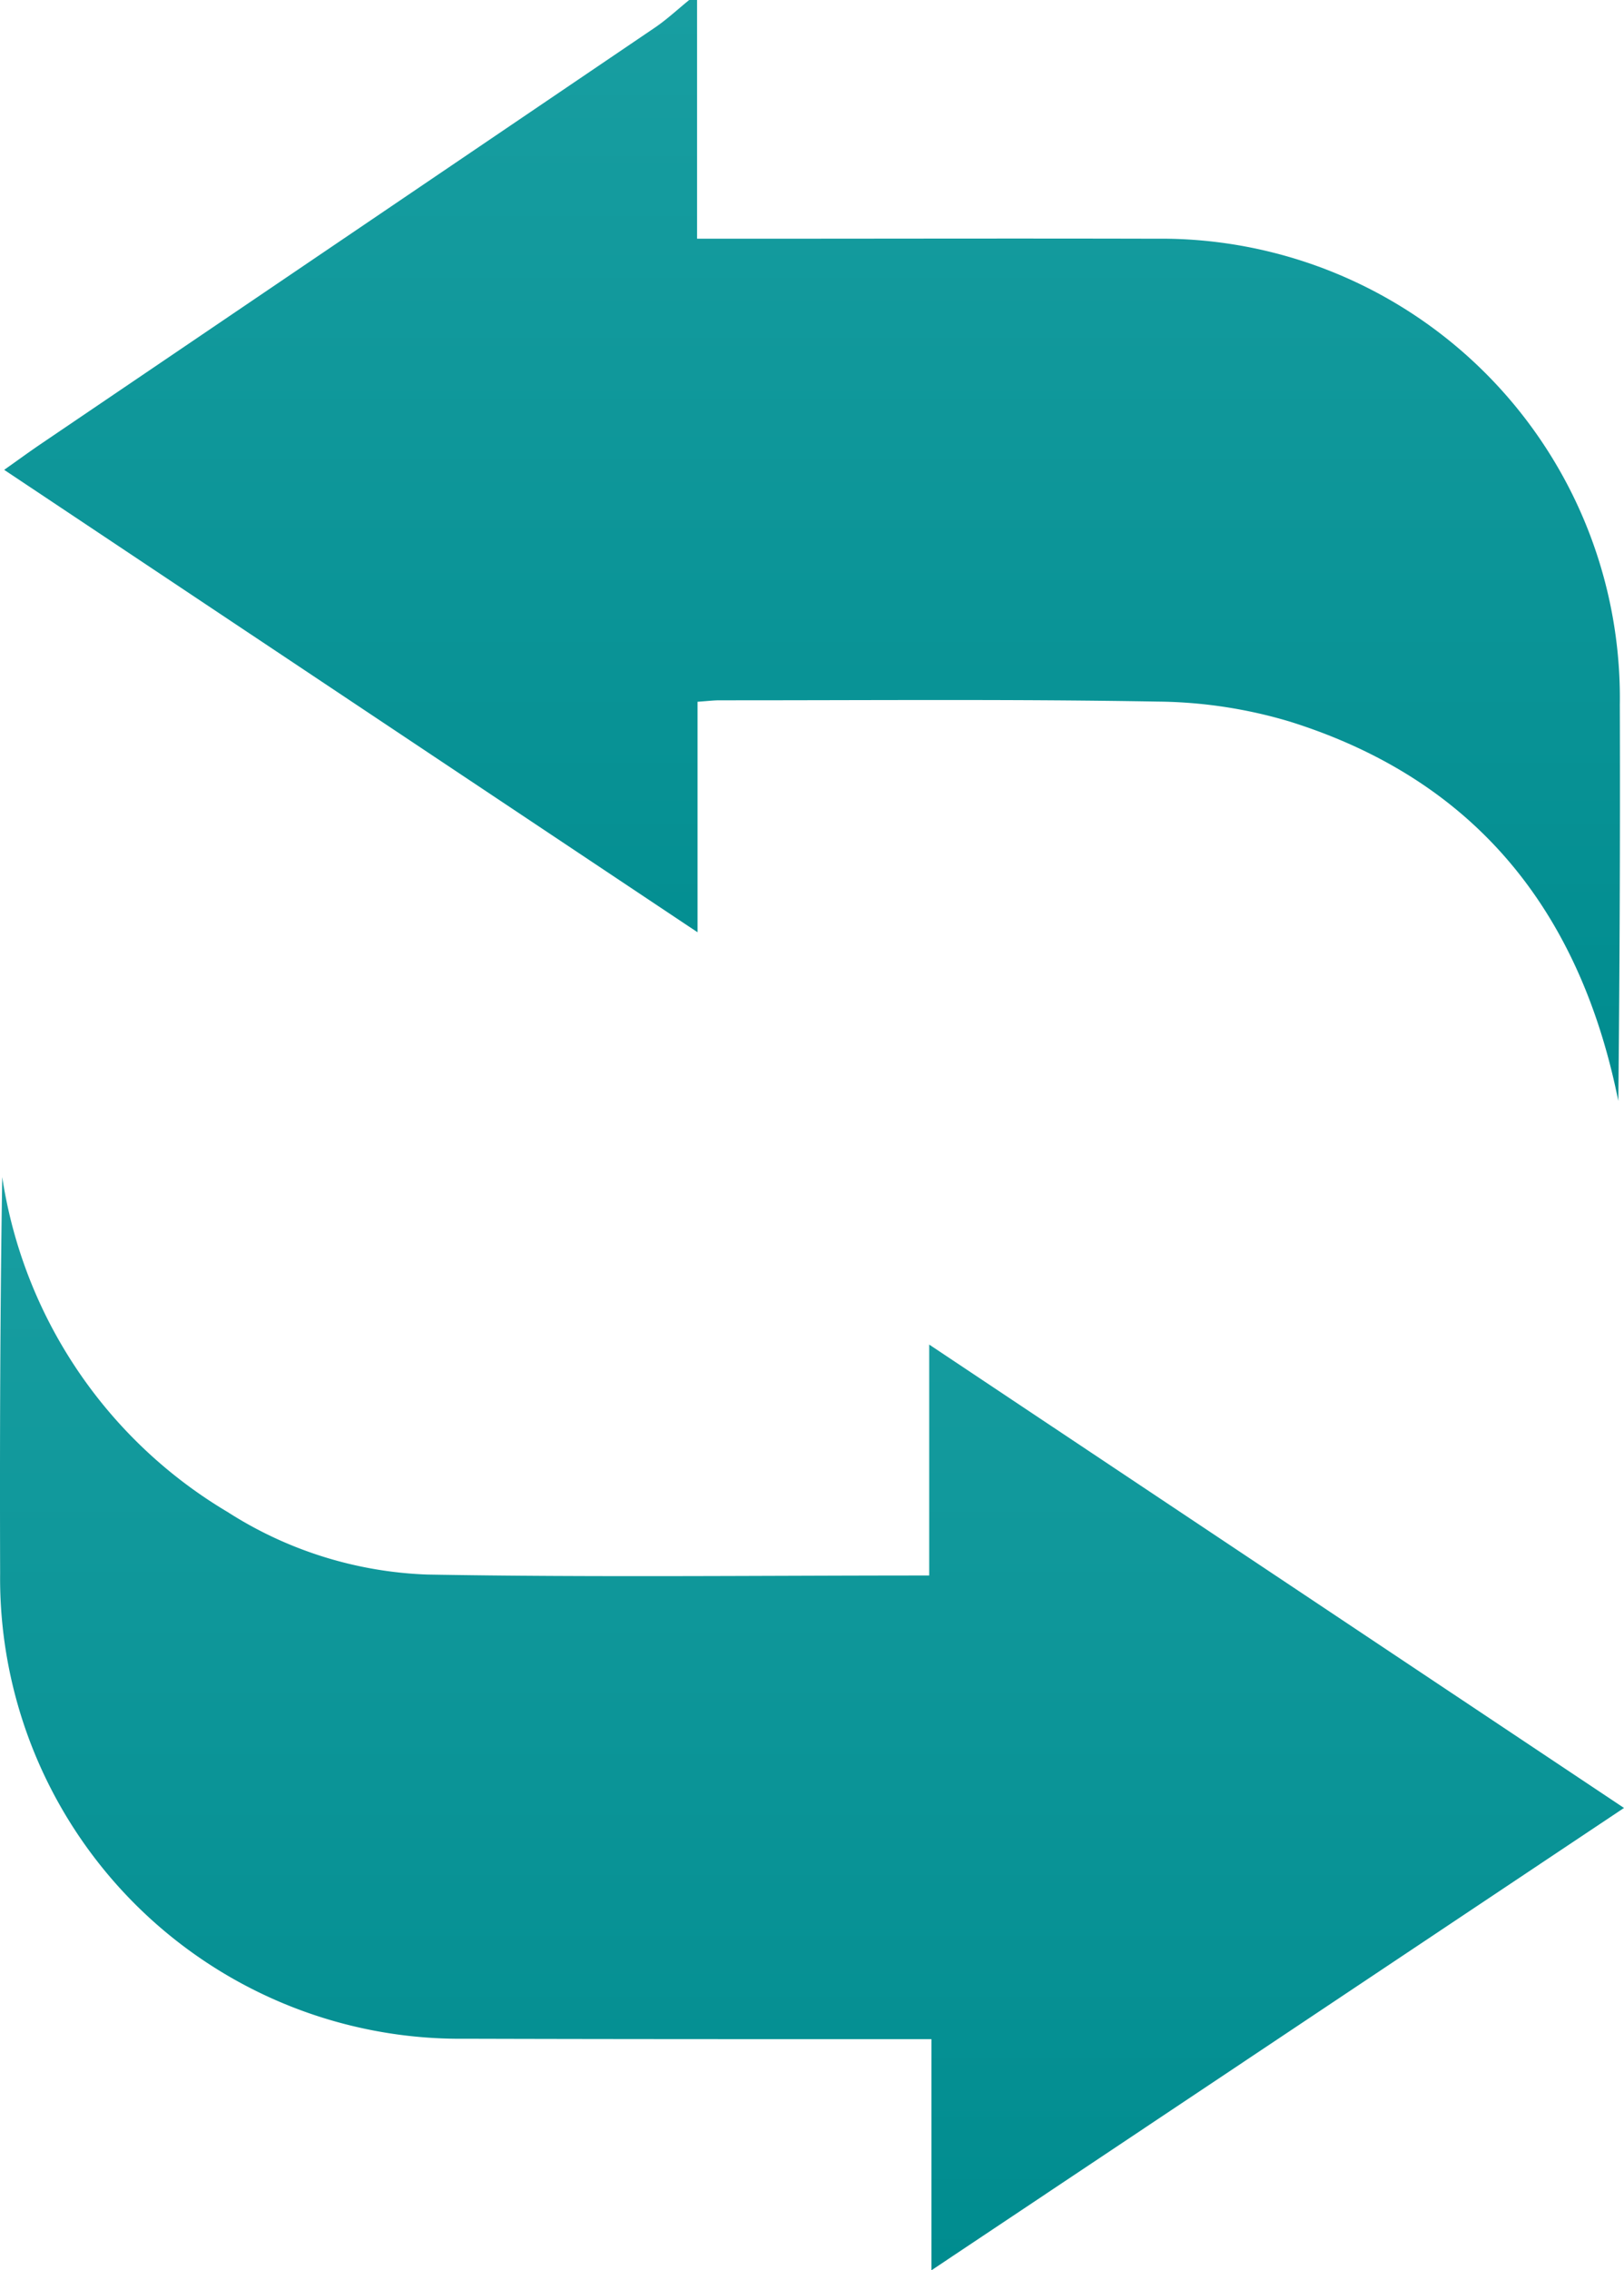 <svg xmlns="http://www.w3.org/2000/svg" xmlns:xlink="http://www.w3.org/1999/xlink" width="39.179" height="54.731" viewBox="0 0 39.179 54.731">
  <defs>
    <linearGradient id="linear-gradient" x1="0.5" x2="0.5" y2="1" gradientUnits="objectBoundingBox">
      <stop offset="0" stop-color="#189ea1"/>
      <stop offset="1" stop-color="#008c8f"/>
    </linearGradient>
  </defs>
  <g id="Group_1201" data-name="Group 1201" transform="translate(-26.916 -16.186)">
    <path id="Path_355" data-name="Path 355" d="M43.784,16.186v5.755H44.83c3.338,0,6.677-.009,10.015,0a11.07,11.07,0,0,1,11.2,11.236q.014,4.772-.036,9.55c-.918-4.554-3.427-7.733-7.92-9.143A11.457,11.457,0,0,0,54.9,33.1c-3.523-.062-7.047-.029-10.571-.031-.149,0-.3.019-.534.035v5.557L27.068,27.513c.348-.246.609-.437.877-.619q7.4-5.014,14.8-10.028c.3-.2.567-.452.849-.68Z" transform="translate(-0.051 0)" fill="url(#linear-gradient)"/>
    <path id="Path_356" data-name="Path 356" d="M49.387,85.381V79.809H48.346c-3.4,0-6.8,0-10.2-.01A11.1,11.1,0,0,1,26.919,68.584c-.009-3.182,0-6.364.051-9.559A11.368,11.368,0,0,0,32.406,67.1a9.554,9.554,0,0,0,4.808,1.508c4.012.071,8.026.023,12.119.023V63.064L66.095,74.235Z" transform="translate(0 -14.463)" fill="url(#linear-gradient)"/>
  </g>
</svg>